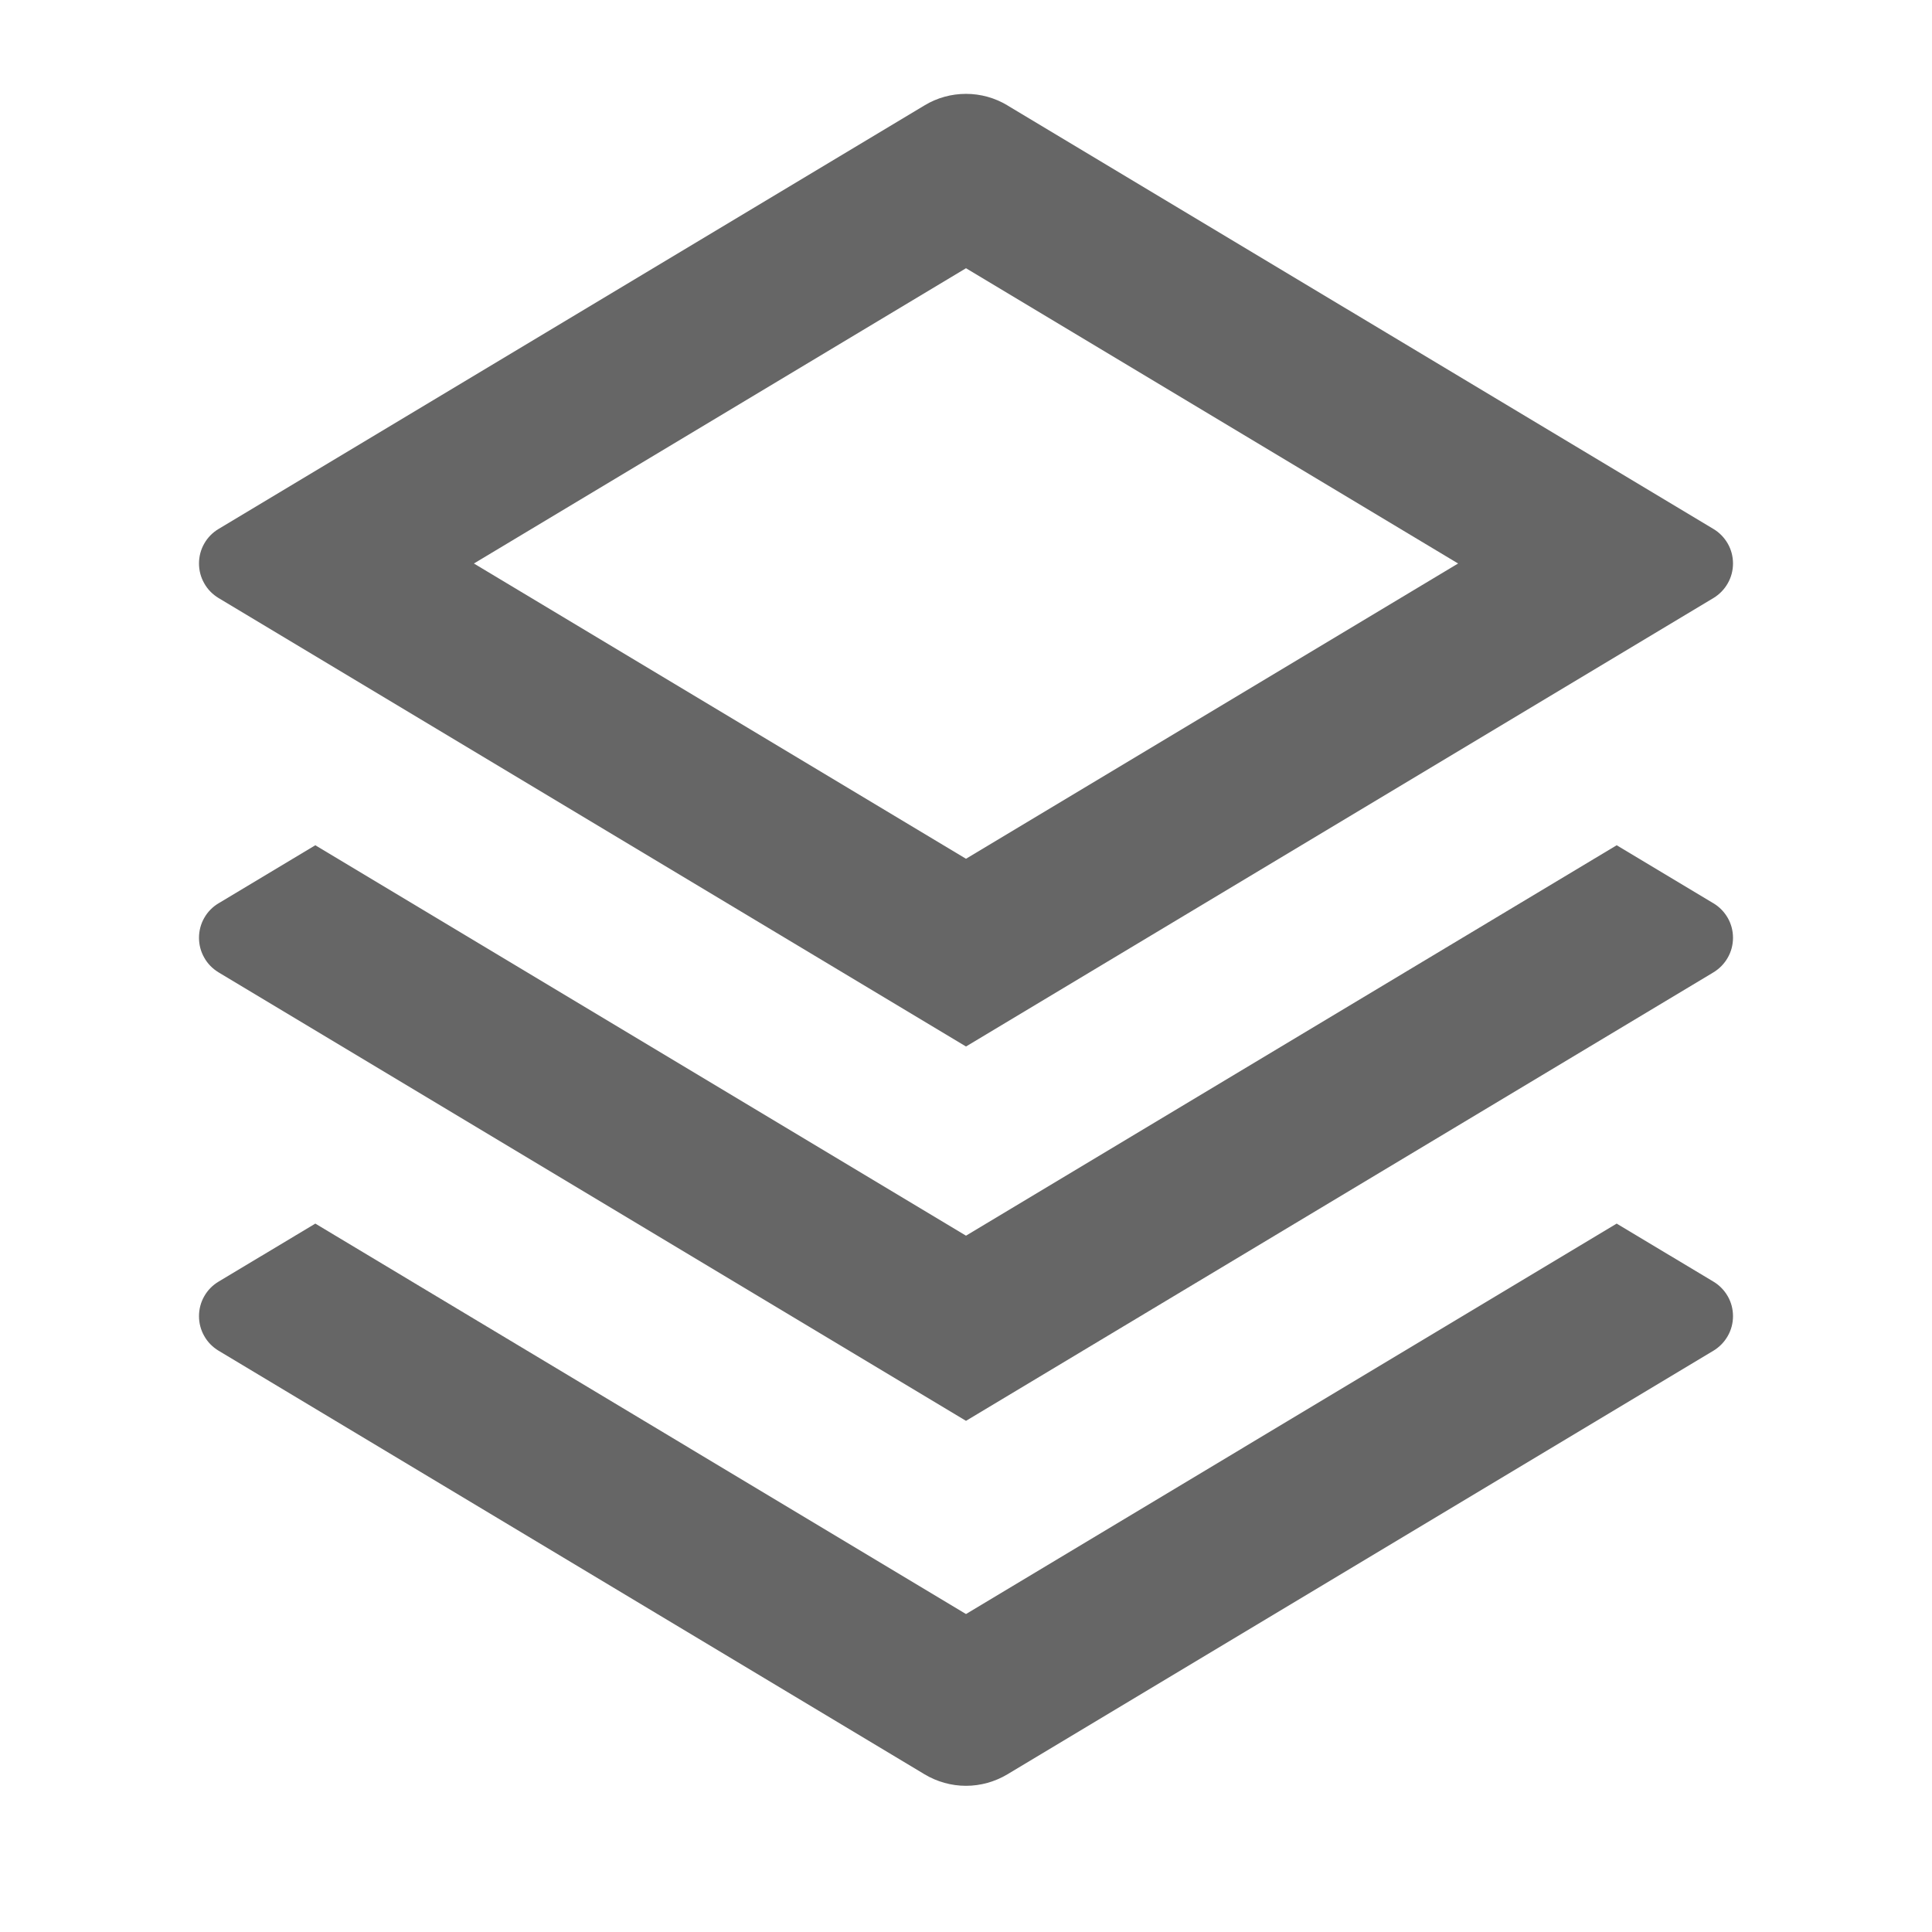 <svg width="24" height="24" viewBox="0 0 24 24" fill="none" xmlns="http://www.w3.org/2000/svg">
<g clip-path="url(#clip0_567_2363)">
<path d="M20.083 15.2L21.285 15.921C21.359 15.965 21.42 16.028 21.463 16.103C21.506 16.178 21.528 16.263 21.528 16.35C21.528 16.436 21.506 16.521 21.463 16.596C21.42 16.672 21.359 16.734 21.285 16.779L12.515 22.041C12.359 22.134 12.181 22.184 12 22.184C11.818 22.184 11.64 22.134 11.485 22.041L2.715 16.779C2.641 16.734 2.579 16.672 2.537 16.596C2.494 16.521 2.472 16.436 2.472 16.35C2.472 16.263 2.494 16.178 2.537 16.103C2.579 16.028 2.641 15.965 2.715 15.921L3.917 15.2L12 20.05L20.083 15.2ZM20.083 10.5L21.285 11.221C21.359 11.265 21.42 11.328 21.463 11.403C21.506 11.478 21.528 11.563 21.528 11.65C21.528 11.736 21.506 11.821 21.463 11.896C21.42 11.972 21.359 12.034 21.285 12.079L12 17.65L2.715 12.079C2.641 12.034 2.579 11.972 2.537 11.896C2.494 11.821 2.472 11.736 2.472 11.65C2.472 11.563 2.494 11.478 2.537 11.403C2.579 11.328 2.641 11.265 2.715 11.221L3.917 10.5L12 15.35L20.083 10.5ZM12.514 1.309L21.285 6.571C21.359 6.615 21.42 6.678 21.463 6.753C21.506 6.828 21.528 6.913 21.528 7C21.528 7.086 21.506 7.171 21.463 7.246C21.42 7.322 21.359 7.384 21.285 7.429L12 13L2.715 7.429C2.641 7.384 2.579 7.322 2.537 7.246C2.494 7.171 2.472 7.086 2.472 7C2.472 6.913 2.494 6.828 2.537 6.753C2.579 6.678 2.641 6.615 2.715 6.571L11.485 1.309C11.64 1.215 11.818 1.166 12 1.166C12.181 1.166 12.359 1.215 12.515 1.309H12.514ZM12 3.332L5.887 7L12 10.668L18.113 7L12 3.332Z" fill="black" fill-opacity="0.6"/>
</g>
<defs>
<clipPath id="clip0_567_2363">
<rect width="24" height="24" fill="white"/>
</clipPath>
</defs>
</svg>
